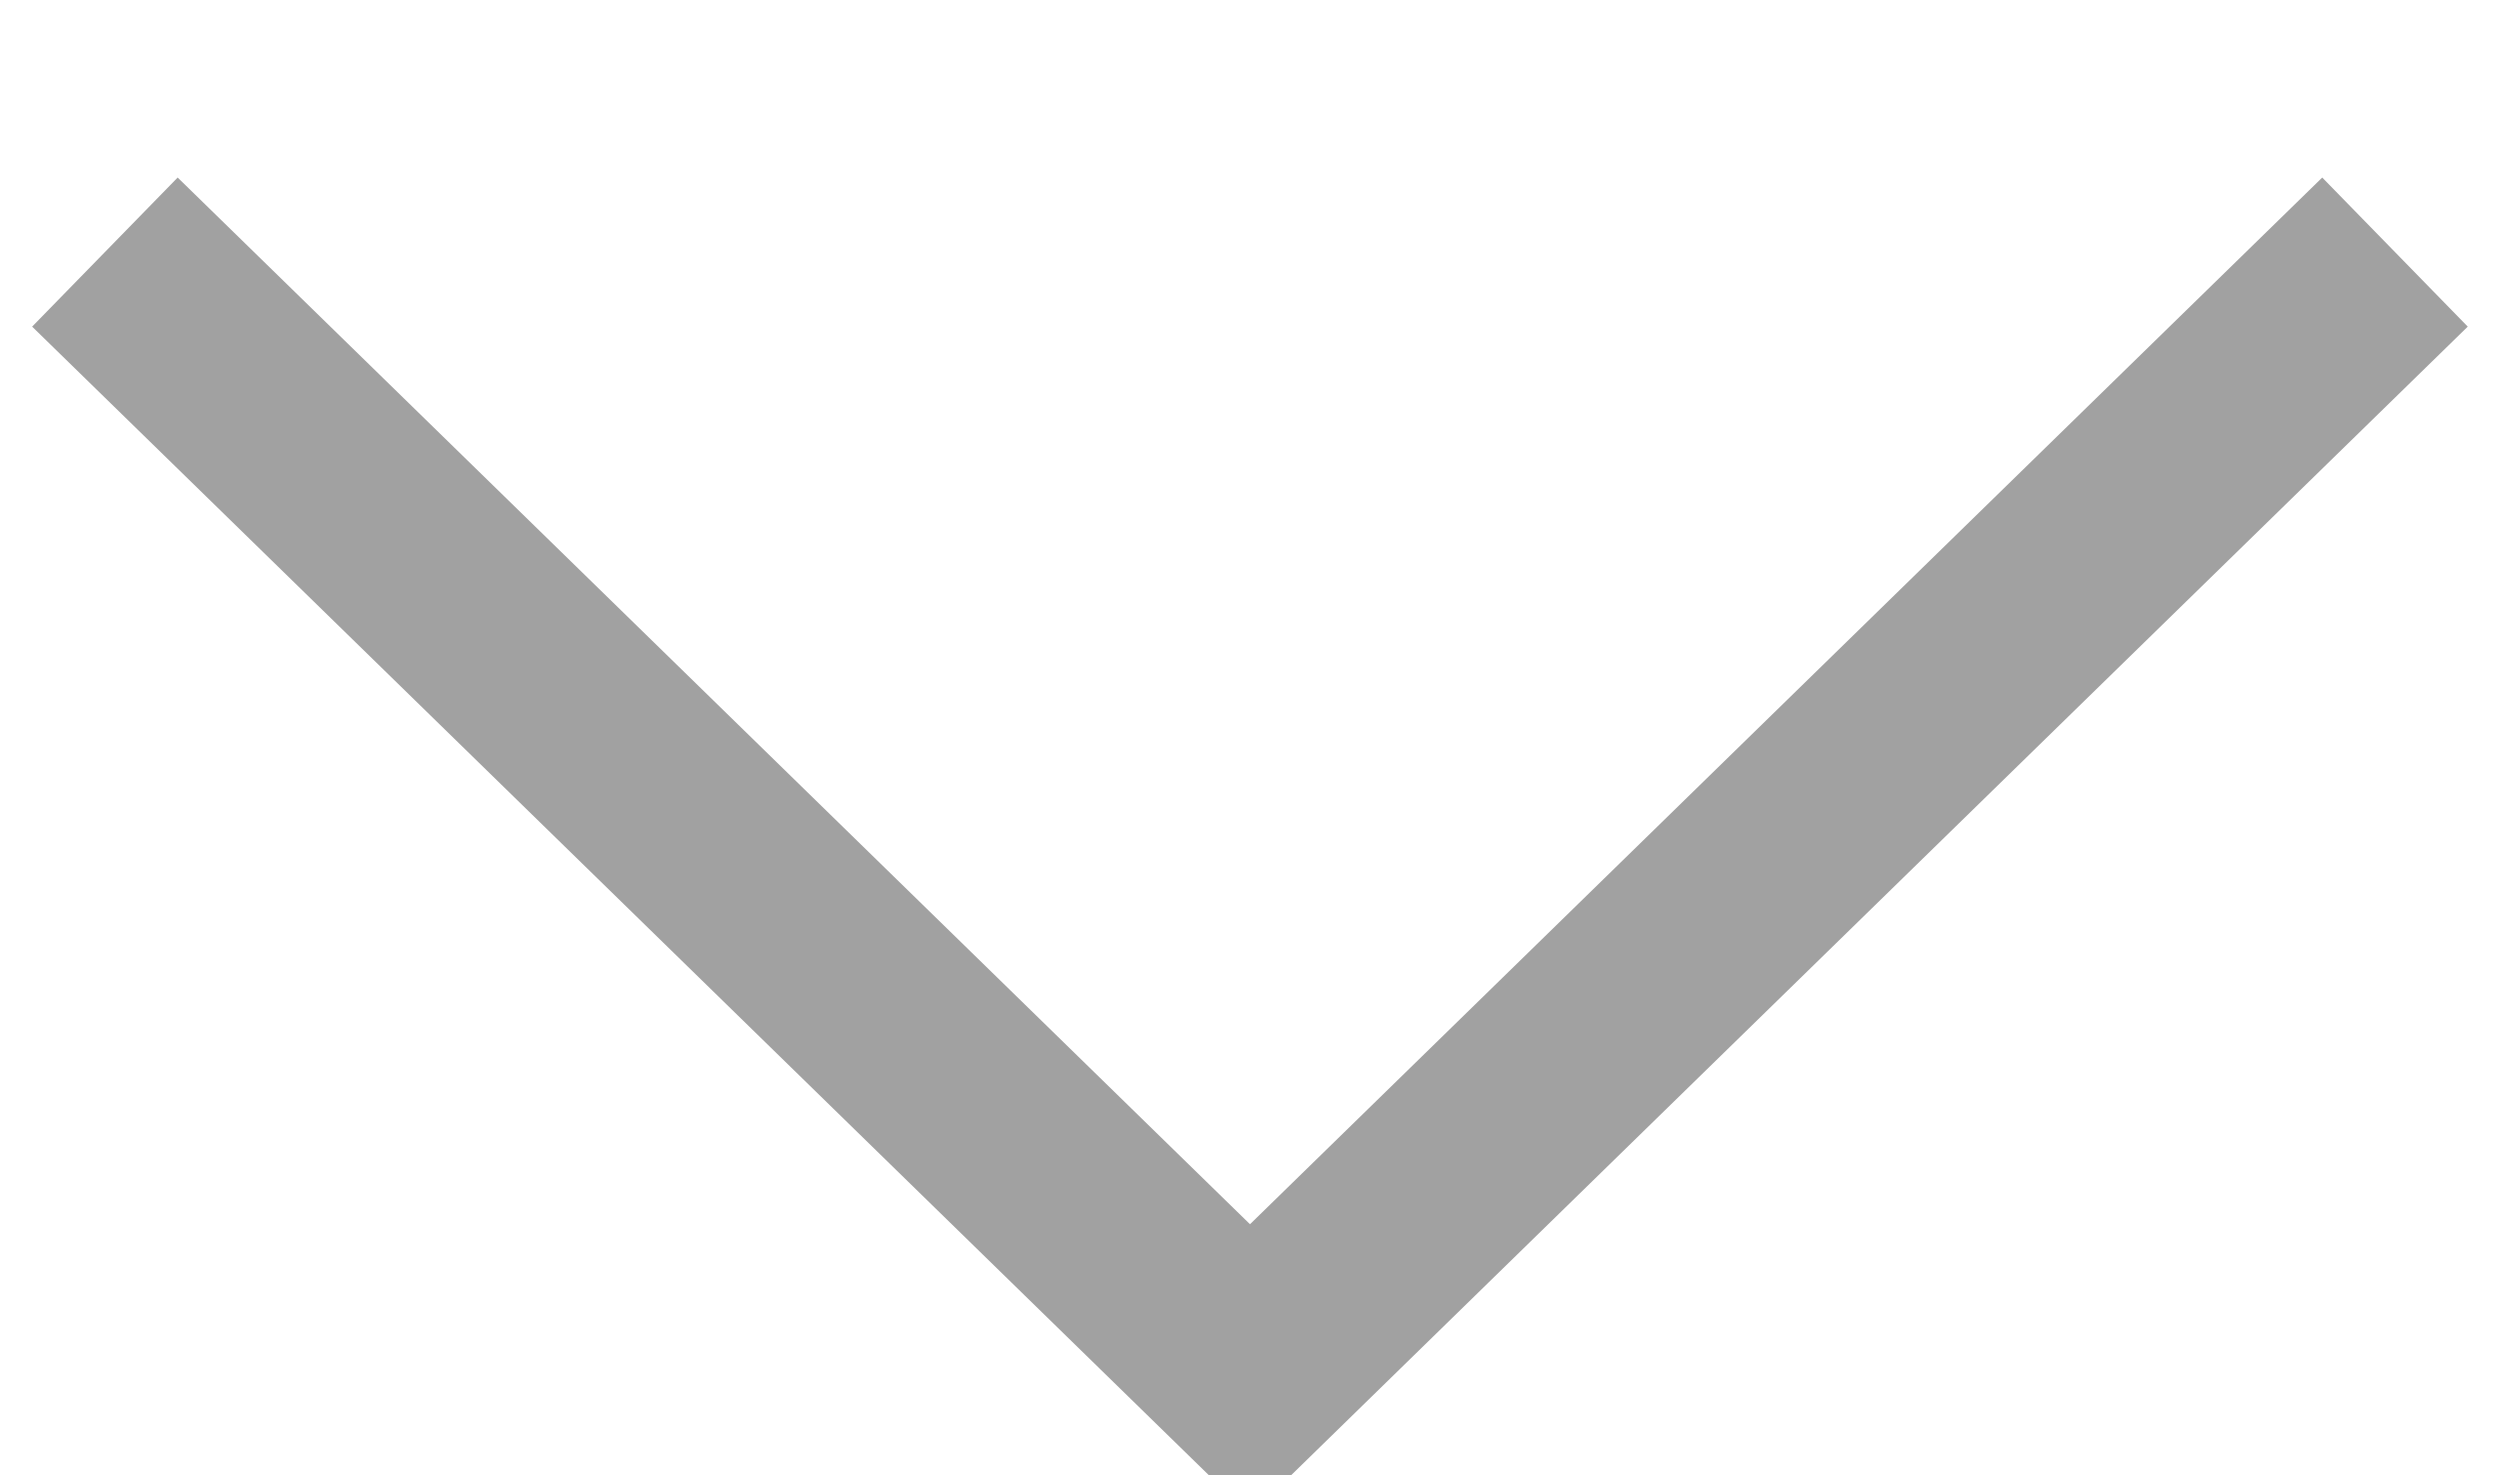 <svg xmlns="http://www.w3.org/2000/svg" width="24" height="14.16" viewBox="0 0 24 14.16">
  <defs>
    <style>
      .cls-1 {
        fill: none;
        stroke: #a1a1a1;
        stroke-width: 2px;
        fill-rule: evenodd;
      }
    </style>
  </defs>
  <path id="矩形_38_拷贝" data-name="矩形 38 拷贝" class="cls-1" d="M483.992,7016.26L473,7026.99l-10.993-10.73" transform="translate(-461 -7013.84)"/>
</svg>
